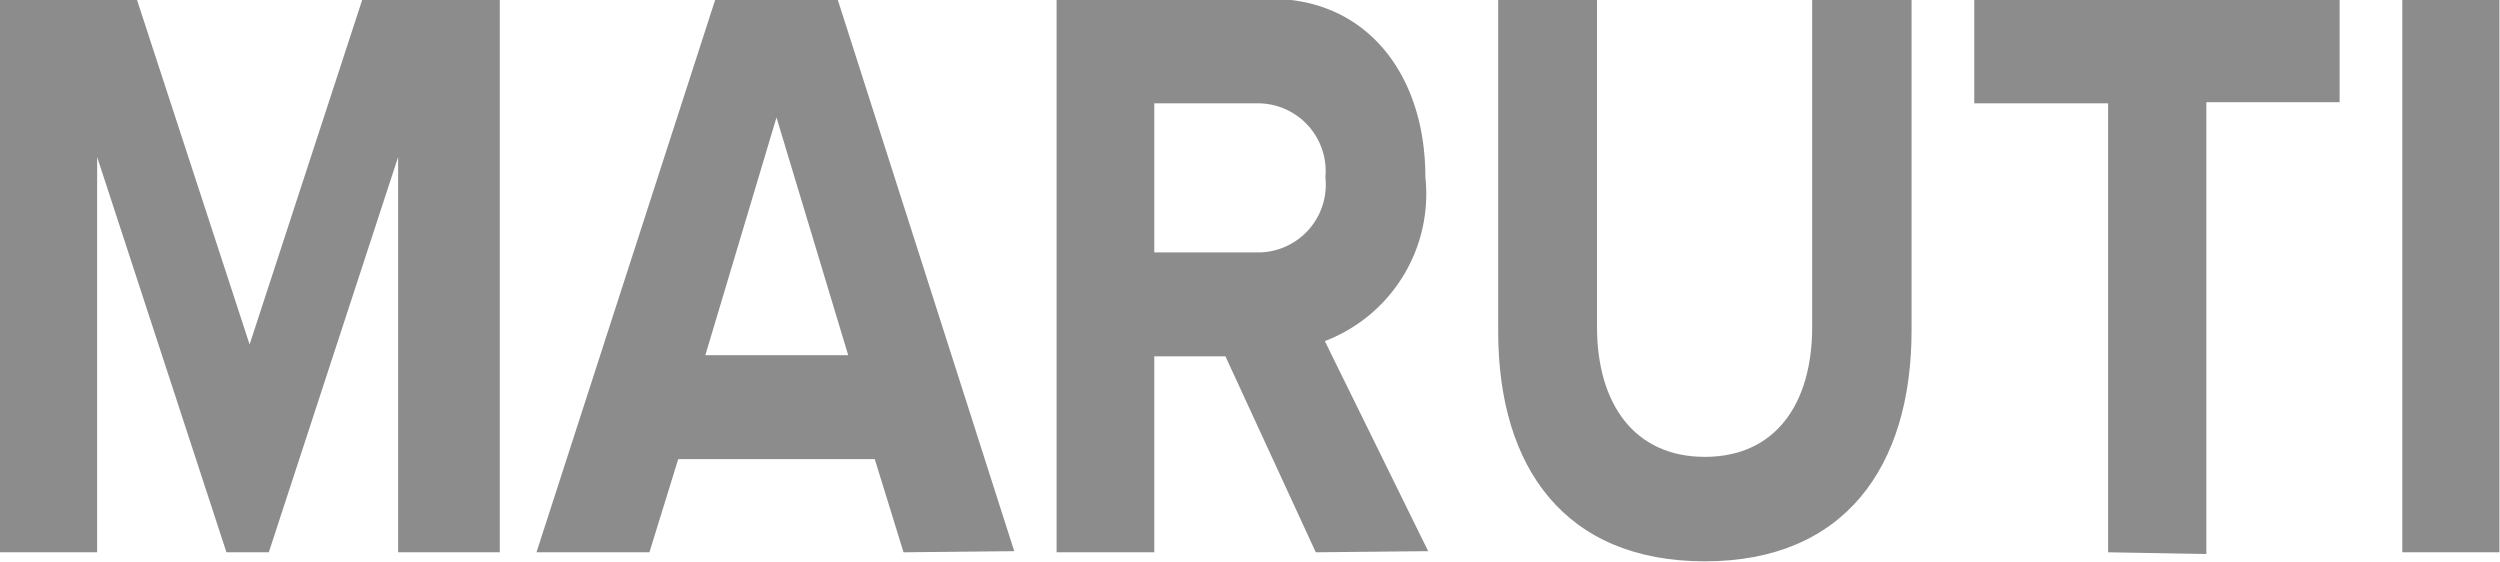 <svg id="Layer_1" data-name="Layer 1" xmlns="http://www.w3.org/2000/svg" viewBox="0 0 44.27 9.96"><defs><style>.cls-1{fill:#8c8c8c;}</style></defs><title>MARUTI</title><path class="cls-1" d="M9.92,29.8v-7L7.63,29.8H6.88l-2.29-7V29.8H2.87V20H5.29l2,6.12,2-6.12h2.43V29.8Z" transform="translate(-2.87 -20.02)"/><path class="cls-1" d="M18.87,29.8l-.51-1.65H14.88l-.51,1.65h-2L15.54,20H17.7l3.13,9.78Zm-2.25-7.7-1.26,4.21h2.53Z" transform="translate(-2.87 -20.02)"/><path class="cls-1" d="M26.17,29.8l-1.6-3.47H23.31V29.8H21.58V20h3.8c1.69,0,2.73,1.34,2.73,3.15a2.79,2.79,0,0,1-1.78,2.91l1.83,3.72Zm.17-6.64a1.2,1.2,0,0,0-1.21-1.31H23.31v2.64h1.82A1.2,1.2,0,0,0,26.34,23.16Z" transform="translate(-2.87 -20.02)"/><path class="cls-1" d="M29.4,25.89V20h1.75v5.81c0,1.36.66,2.3,1.91,2.3s1.9-.94,1.9-2.3V20h1.76v5.87c0,2.42-1.19,4.09-3.66,4.09S29.4,28.31,29.4,25.89Z" transform="translate(-2.87 -20.02)"/><path class="cls-1" d="M40.2,29.8V21.85H37.83V20H44.3v1.83H41.94v8Z" transform="translate(-2.87 -20.02)"/><path class="cls-1" d="M45.41,29.8V20h1.72V29.8Z" transform="translate(-2.87 -20.02)"/></svg>